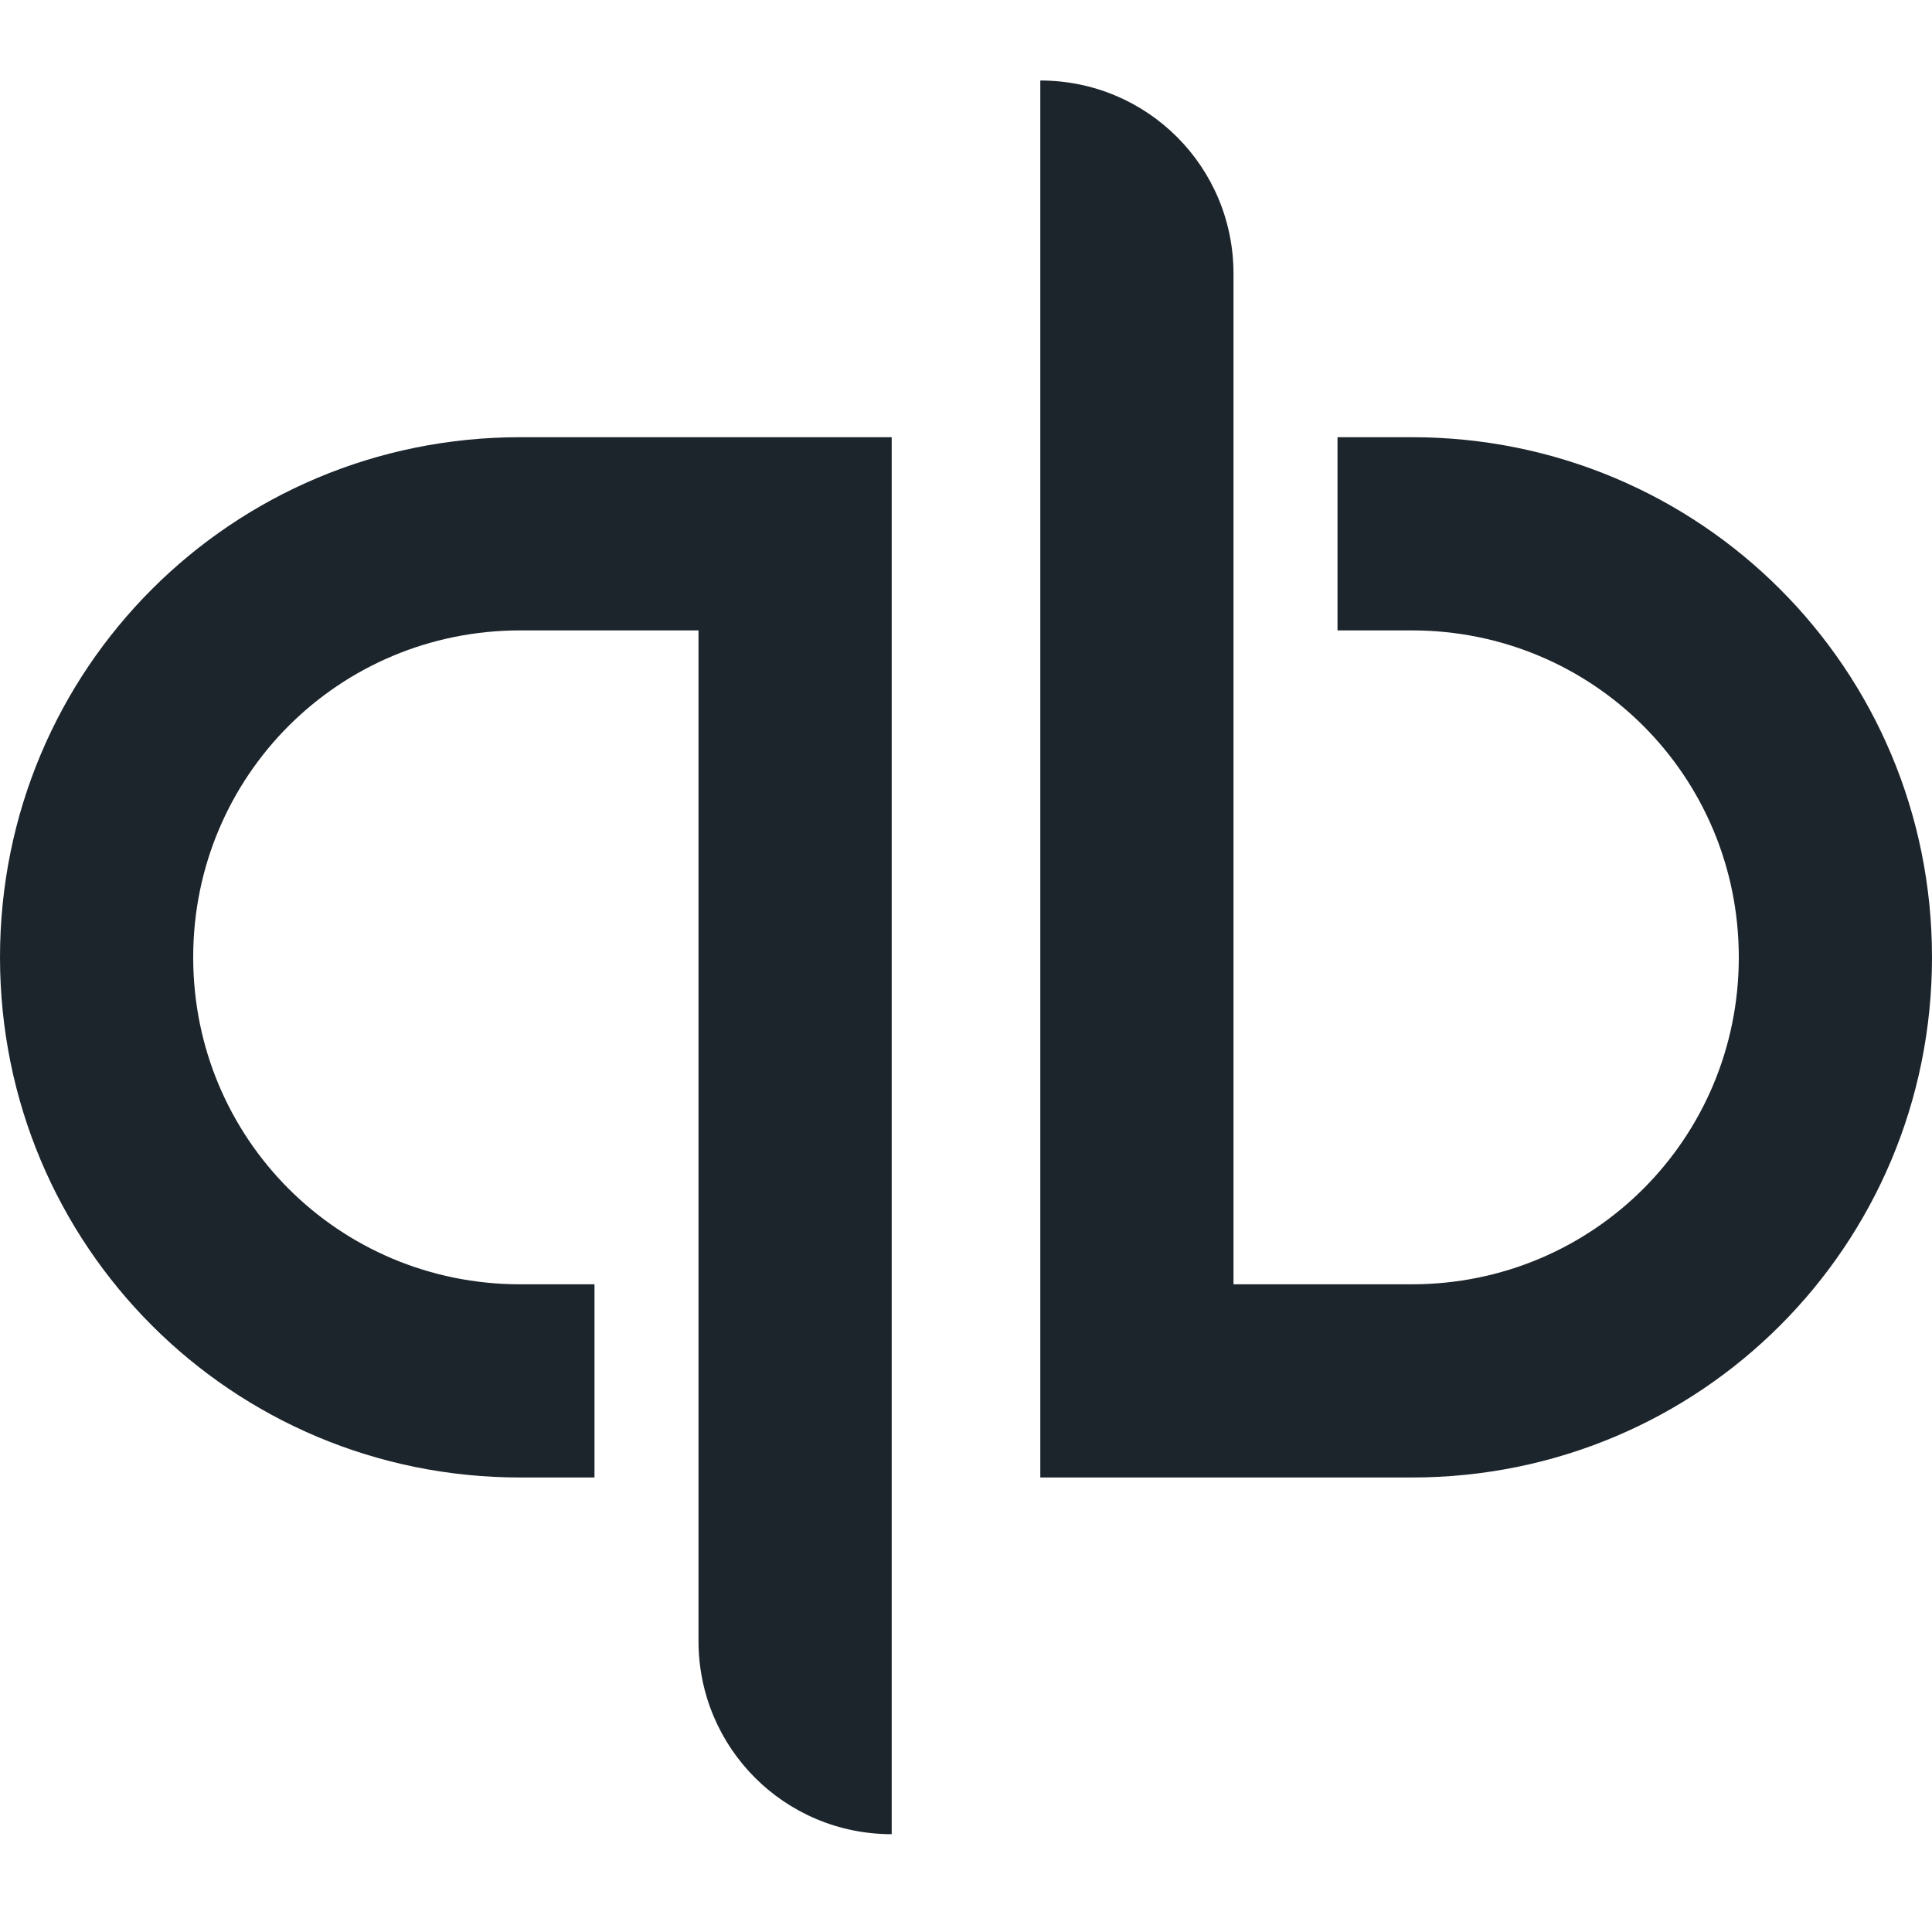 <svg width="24" height="24" viewBox="0 0 24 24" fill="none" xmlns="http://www.w3.org/2000/svg">
<path d="M0 11.892C0 15.474 2.88 18.354 6.462 18.354H7.385V15.954H6.462C4.209 15.954 2.4 14.145 2.4 11.892C2.4 9.64 4.209 7.831 6.462 7.831H8.677V20.385C8.677 21.714 9.748 22.785 11.077 22.785V5.431H6.462C2.88 5.431 0 8.311 0 11.892ZM17.538 5.431H16.615V7.831H17.538C19.791 7.831 21.6 9.64 21.6 11.892C21.6 14.145 19.791 15.954 17.538 15.954H15.323V3.4C15.323 2.071 14.252 1 12.923 1V18.354H17.538C21.12 18.354 24 15.474 24 11.892C24 8.311 21.12 5.431 17.538 5.431Z" fill="#1D252C"/>
</svg>
